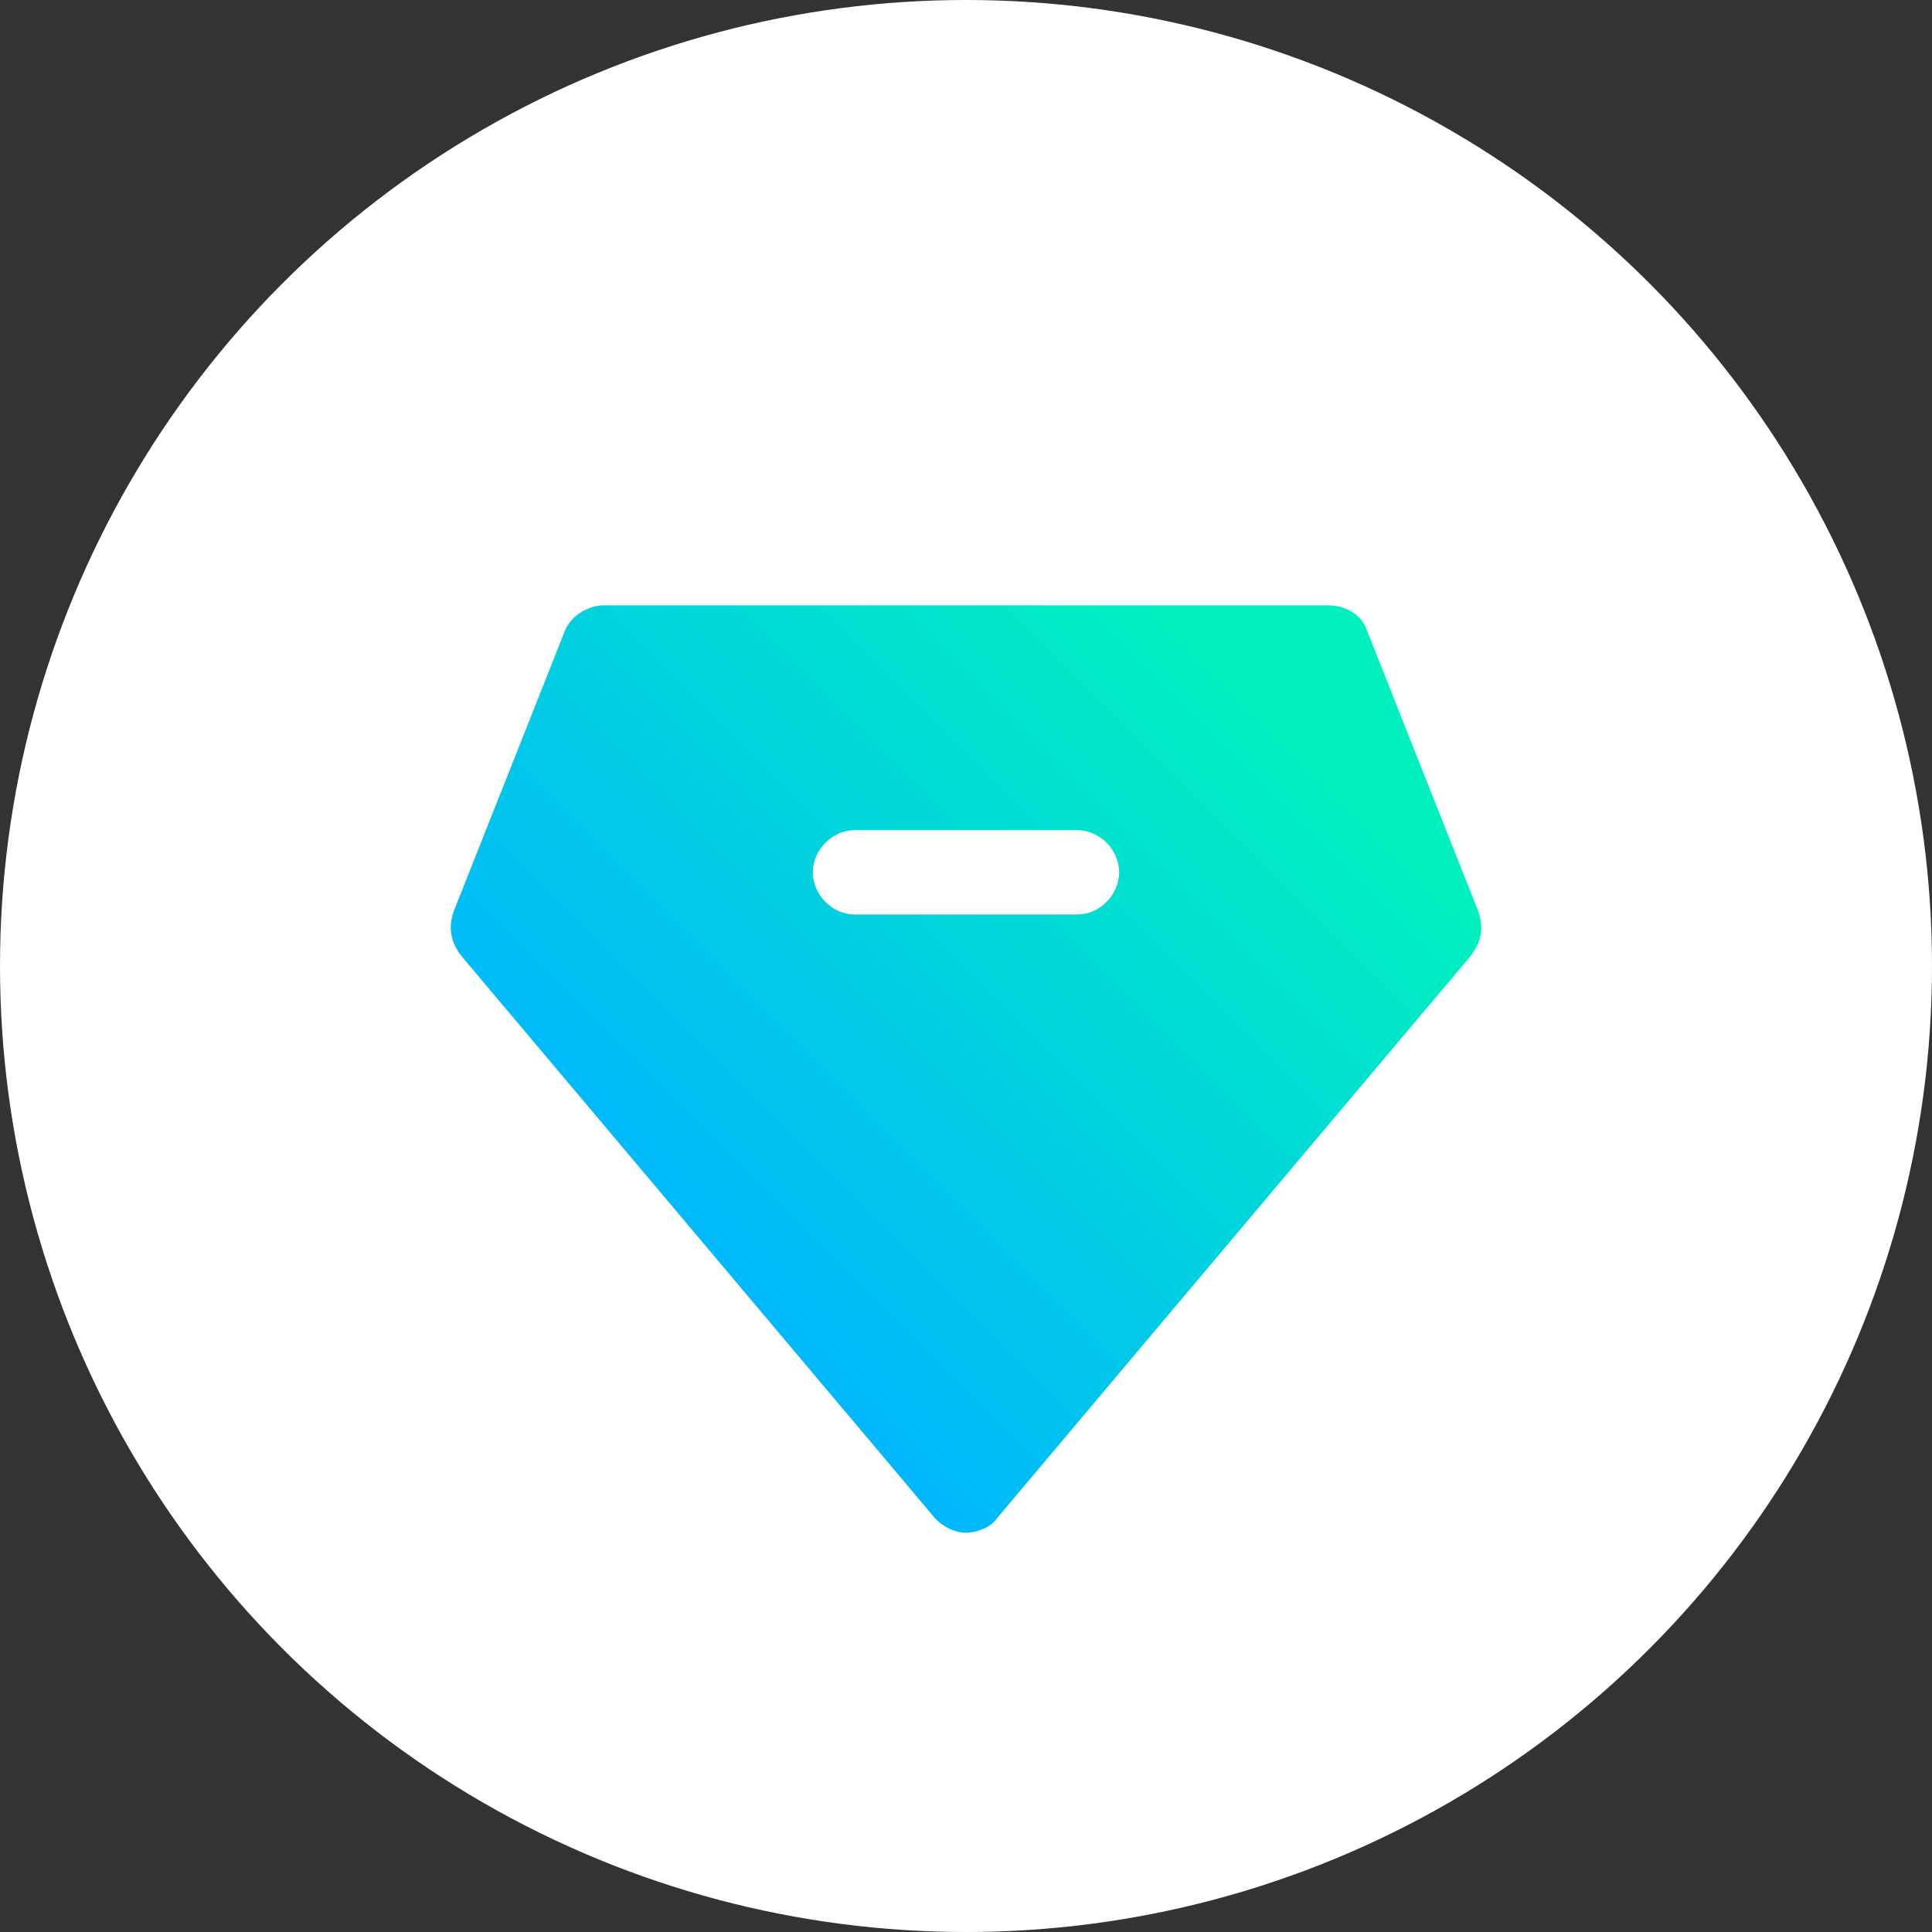 <?xml version="1.0" encoding="UTF-8"?>
<svg width="150px" height="150px" viewBox="0 0 150 150" version="1.1" xmlns="http://www.w3.org/2000/svg" xmlns:xlink="http://www.w3.org/1999/xlink">
    <rect x="0" y="0" width="150" height="150" fill="#333333" stroke="none"/>
    <title>编组 7</title>
    <defs>
        <linearGradient x1="19.344%" y1="73.73%" x2="84.375%" y2="15.865%" id="linearGradient-1">
            <stop stop-color="#00B4FF" offset="0%"></stop>
            <stop stop-color="#00F0BE" offset="100%"></stop>
        </linearGradient>
    </defs>
    <g id="页面-1" stroke="none" stroke-width="1" fill="none" fill-rule="evenodd">
        <g id="home-1" transform="translate(-619, -760)">
            <g id="编组-2" transform="translate(40, 172)">
                <g id="编组-7" transform="translate(579, 588)">
                    <circle id="椭圆形" fill="#FFFFFF" cx="75" cy="75" r="75"></circle>
                    <g id="会员-VIP-钻石" transform="translate(35, 47)" fill="url(#linearGradient-1)" fill-rule="nonzero">
                        <path d="M79.784,23.782 L71.135,1.964 C70.703,0.655 69.405,0 68.108,0 L11.892,0 C10.595,0 9.297,0.873 8.865,1.964 L0.216,23.782 C-0.216,25.091 -8.41117753e-09,26.182 0.865,27.273 L37.622,70.909 C38.27,71.564 39.135,72 40,72 C40.865,72 41.946,71.564 42.378,70.909 L79.135,27.273 C80,26.182 80.216,25.091 79.784,23.782 Z M48.649,24 L31.351,24 C29.622,24 28.108,22.473 28.108,20.727 C28.108,18.982 29.622,17.455 31.351,17.455 L48.649,17.455 C50.378,17.455 51.892,18.982 51.892,20.727 C51.892,22.473 50.378,24 48.649,24 Z" id="形状"></path>
                    </g>
                </g>
            </g>
        </g>
    </g>
</svg>